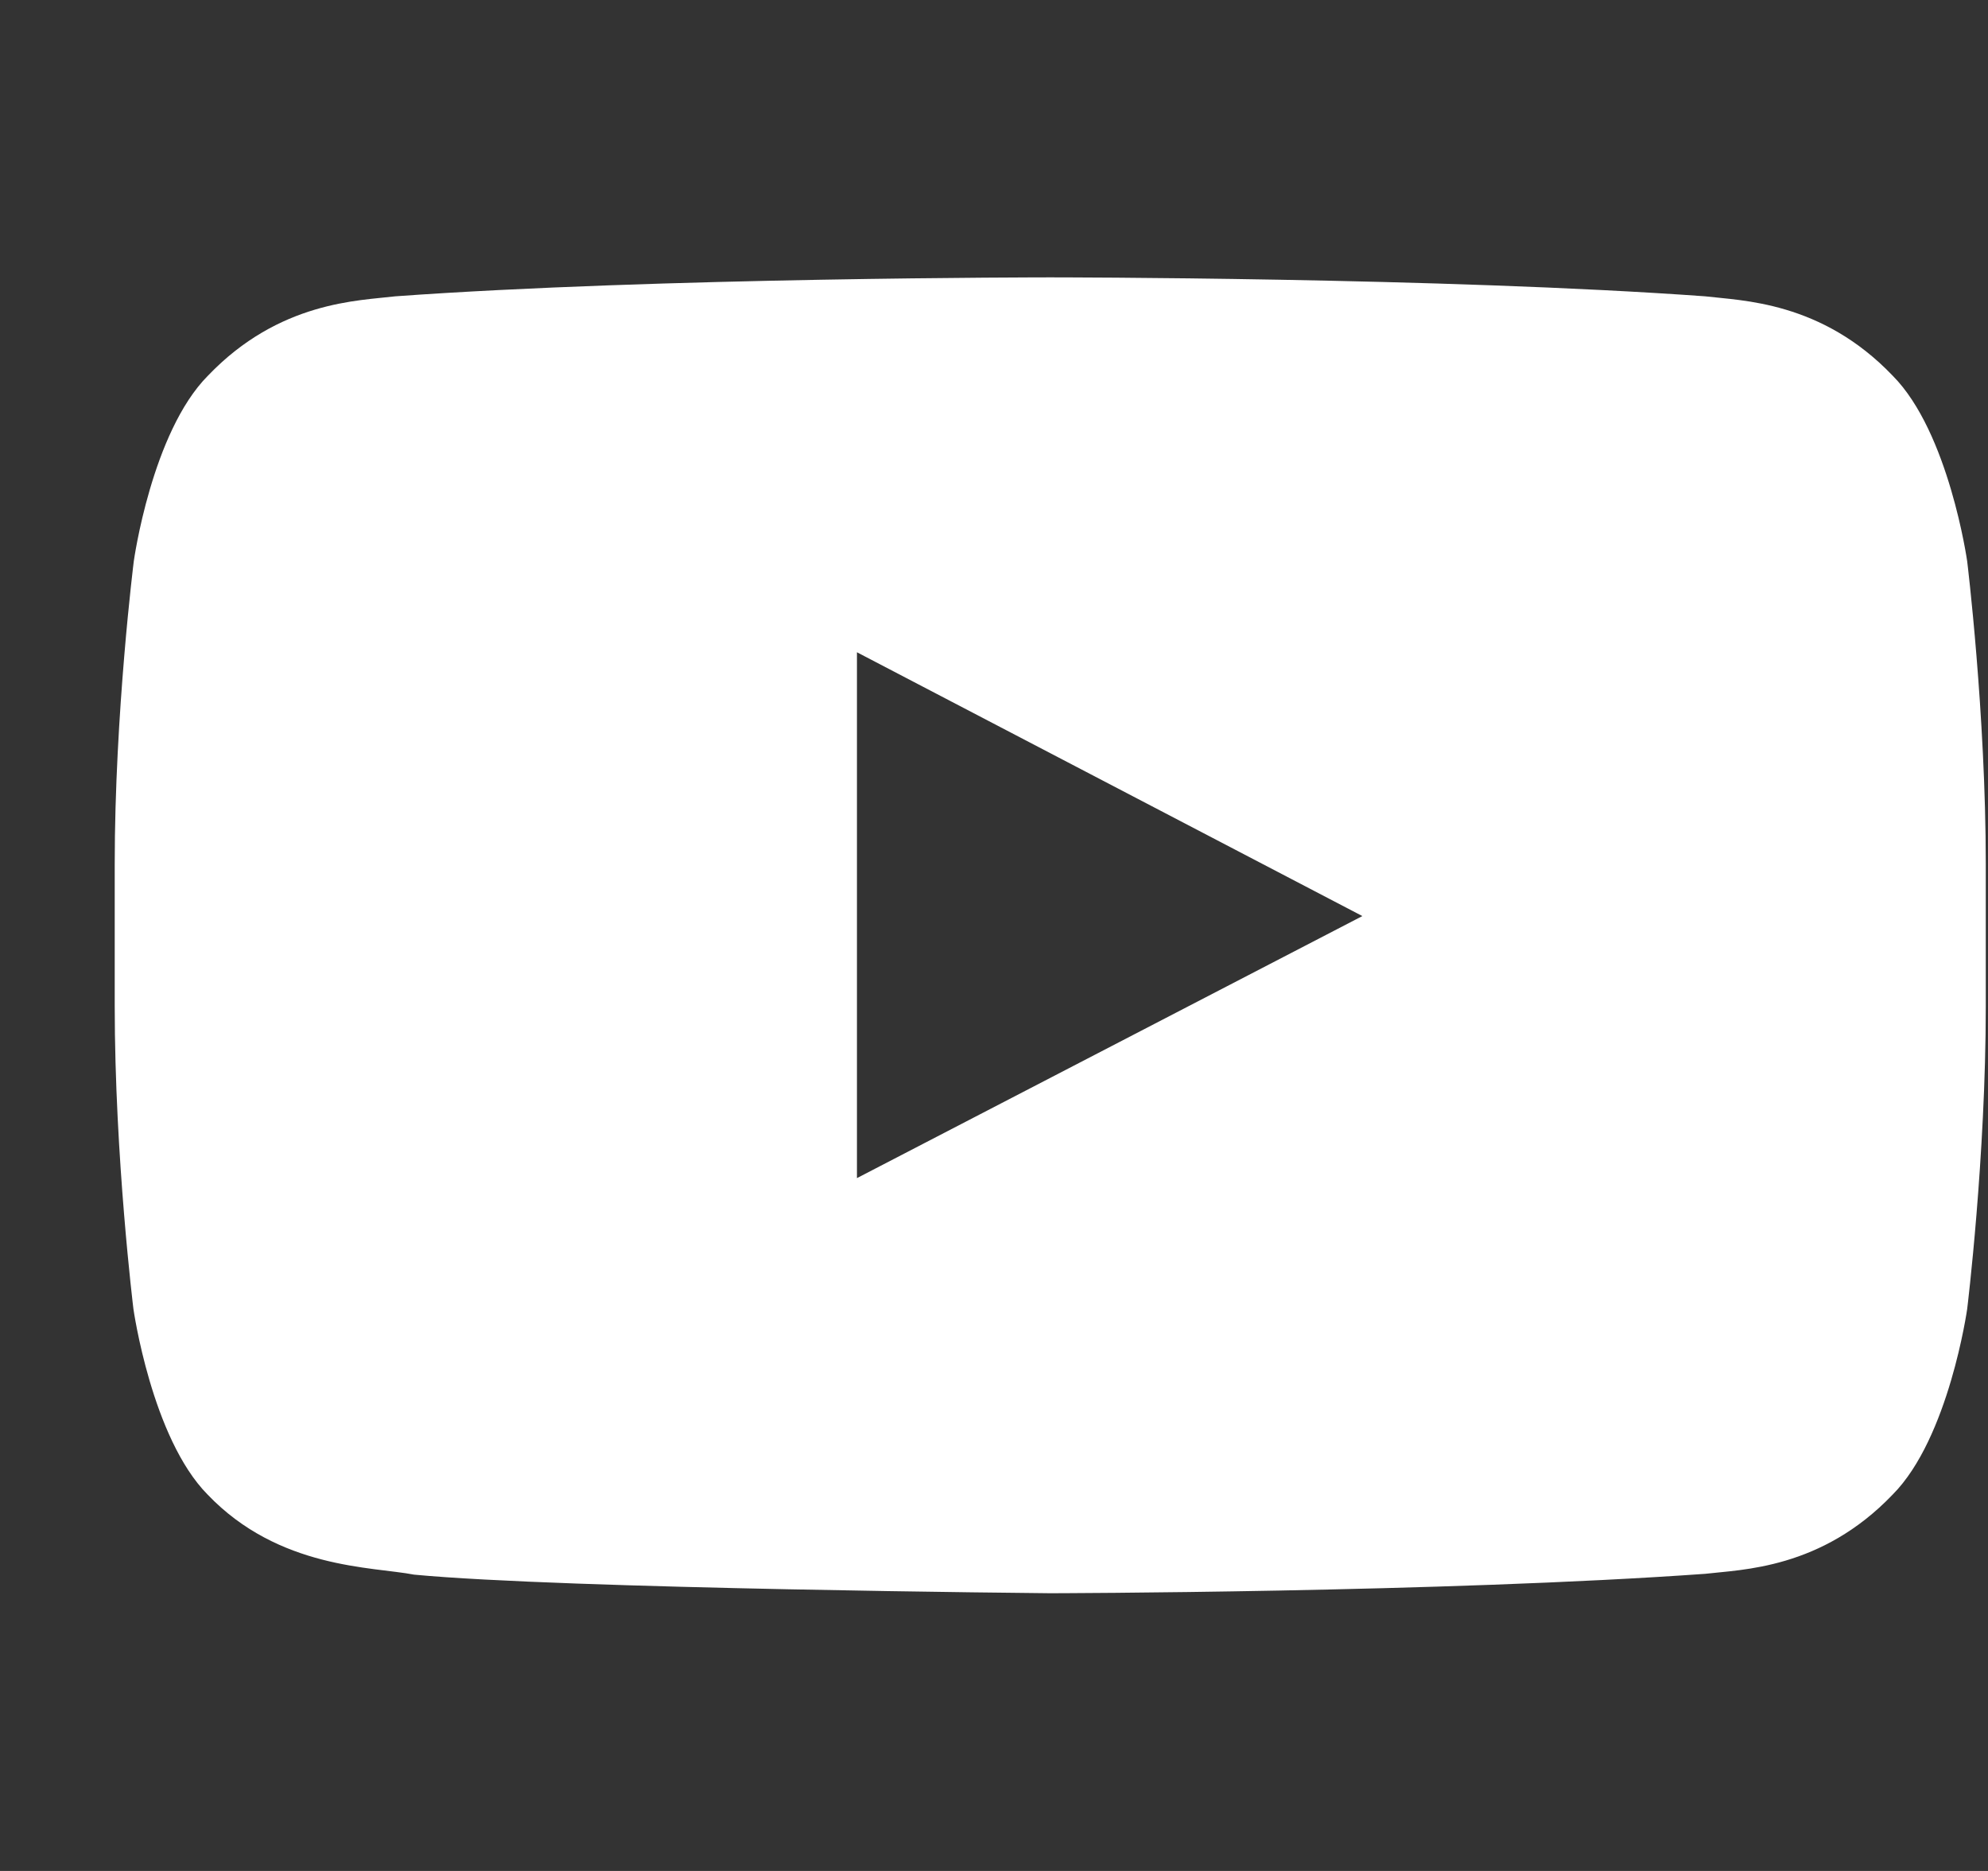 <svg width="17" height="16" viewBox="0 0 17 16" fill="none" xmlns="http://www.w3.org/2000/svg">
<rect x="0" y="0" width="17" height="16" fill="#333333" stroke="none"/>
<path d="M16.822 4.8C16.822 4.8 16.666 3.697 16.185 3.213C15.575 2.575 14.894 2.572 14.581 2.534C12.344 2.372 8.985 2.372 8.985 2.372H8.978C8.978 2.372 5.619 2.372 3.381 2.534C3.069 2.572 2.388 2.575 1.778 3.213C1.297 3.697 1.144 4.8 1.144 4.8C1.144 4.8 0.981 6.097 0.981 7.391V8.603C0.981 9.897 1.141 11.194 1.141 11.194C1.141 11.194 1.297 12.297 1.775 12.781C2.385 13.419 3.185 13.397 3.541 13.466C4.822 13.588 8.981 13.625 8.981 13.625C8.981 13.625 12.344 13.619 14.581 13.459C14.894 13.422 15.575 13.419 16.185 12.781C16.666 12.297 16.822 11.194 16.822 11.194C16.822 11.194 16.981 9.9 16.981 8.603V7.391C16.981 6.097 16.822 4.8 16.822 4.8ZM7.328 10.075V5.578L11.65 7.834L7.328 10.075Z" fill="white"/>
</svg>
